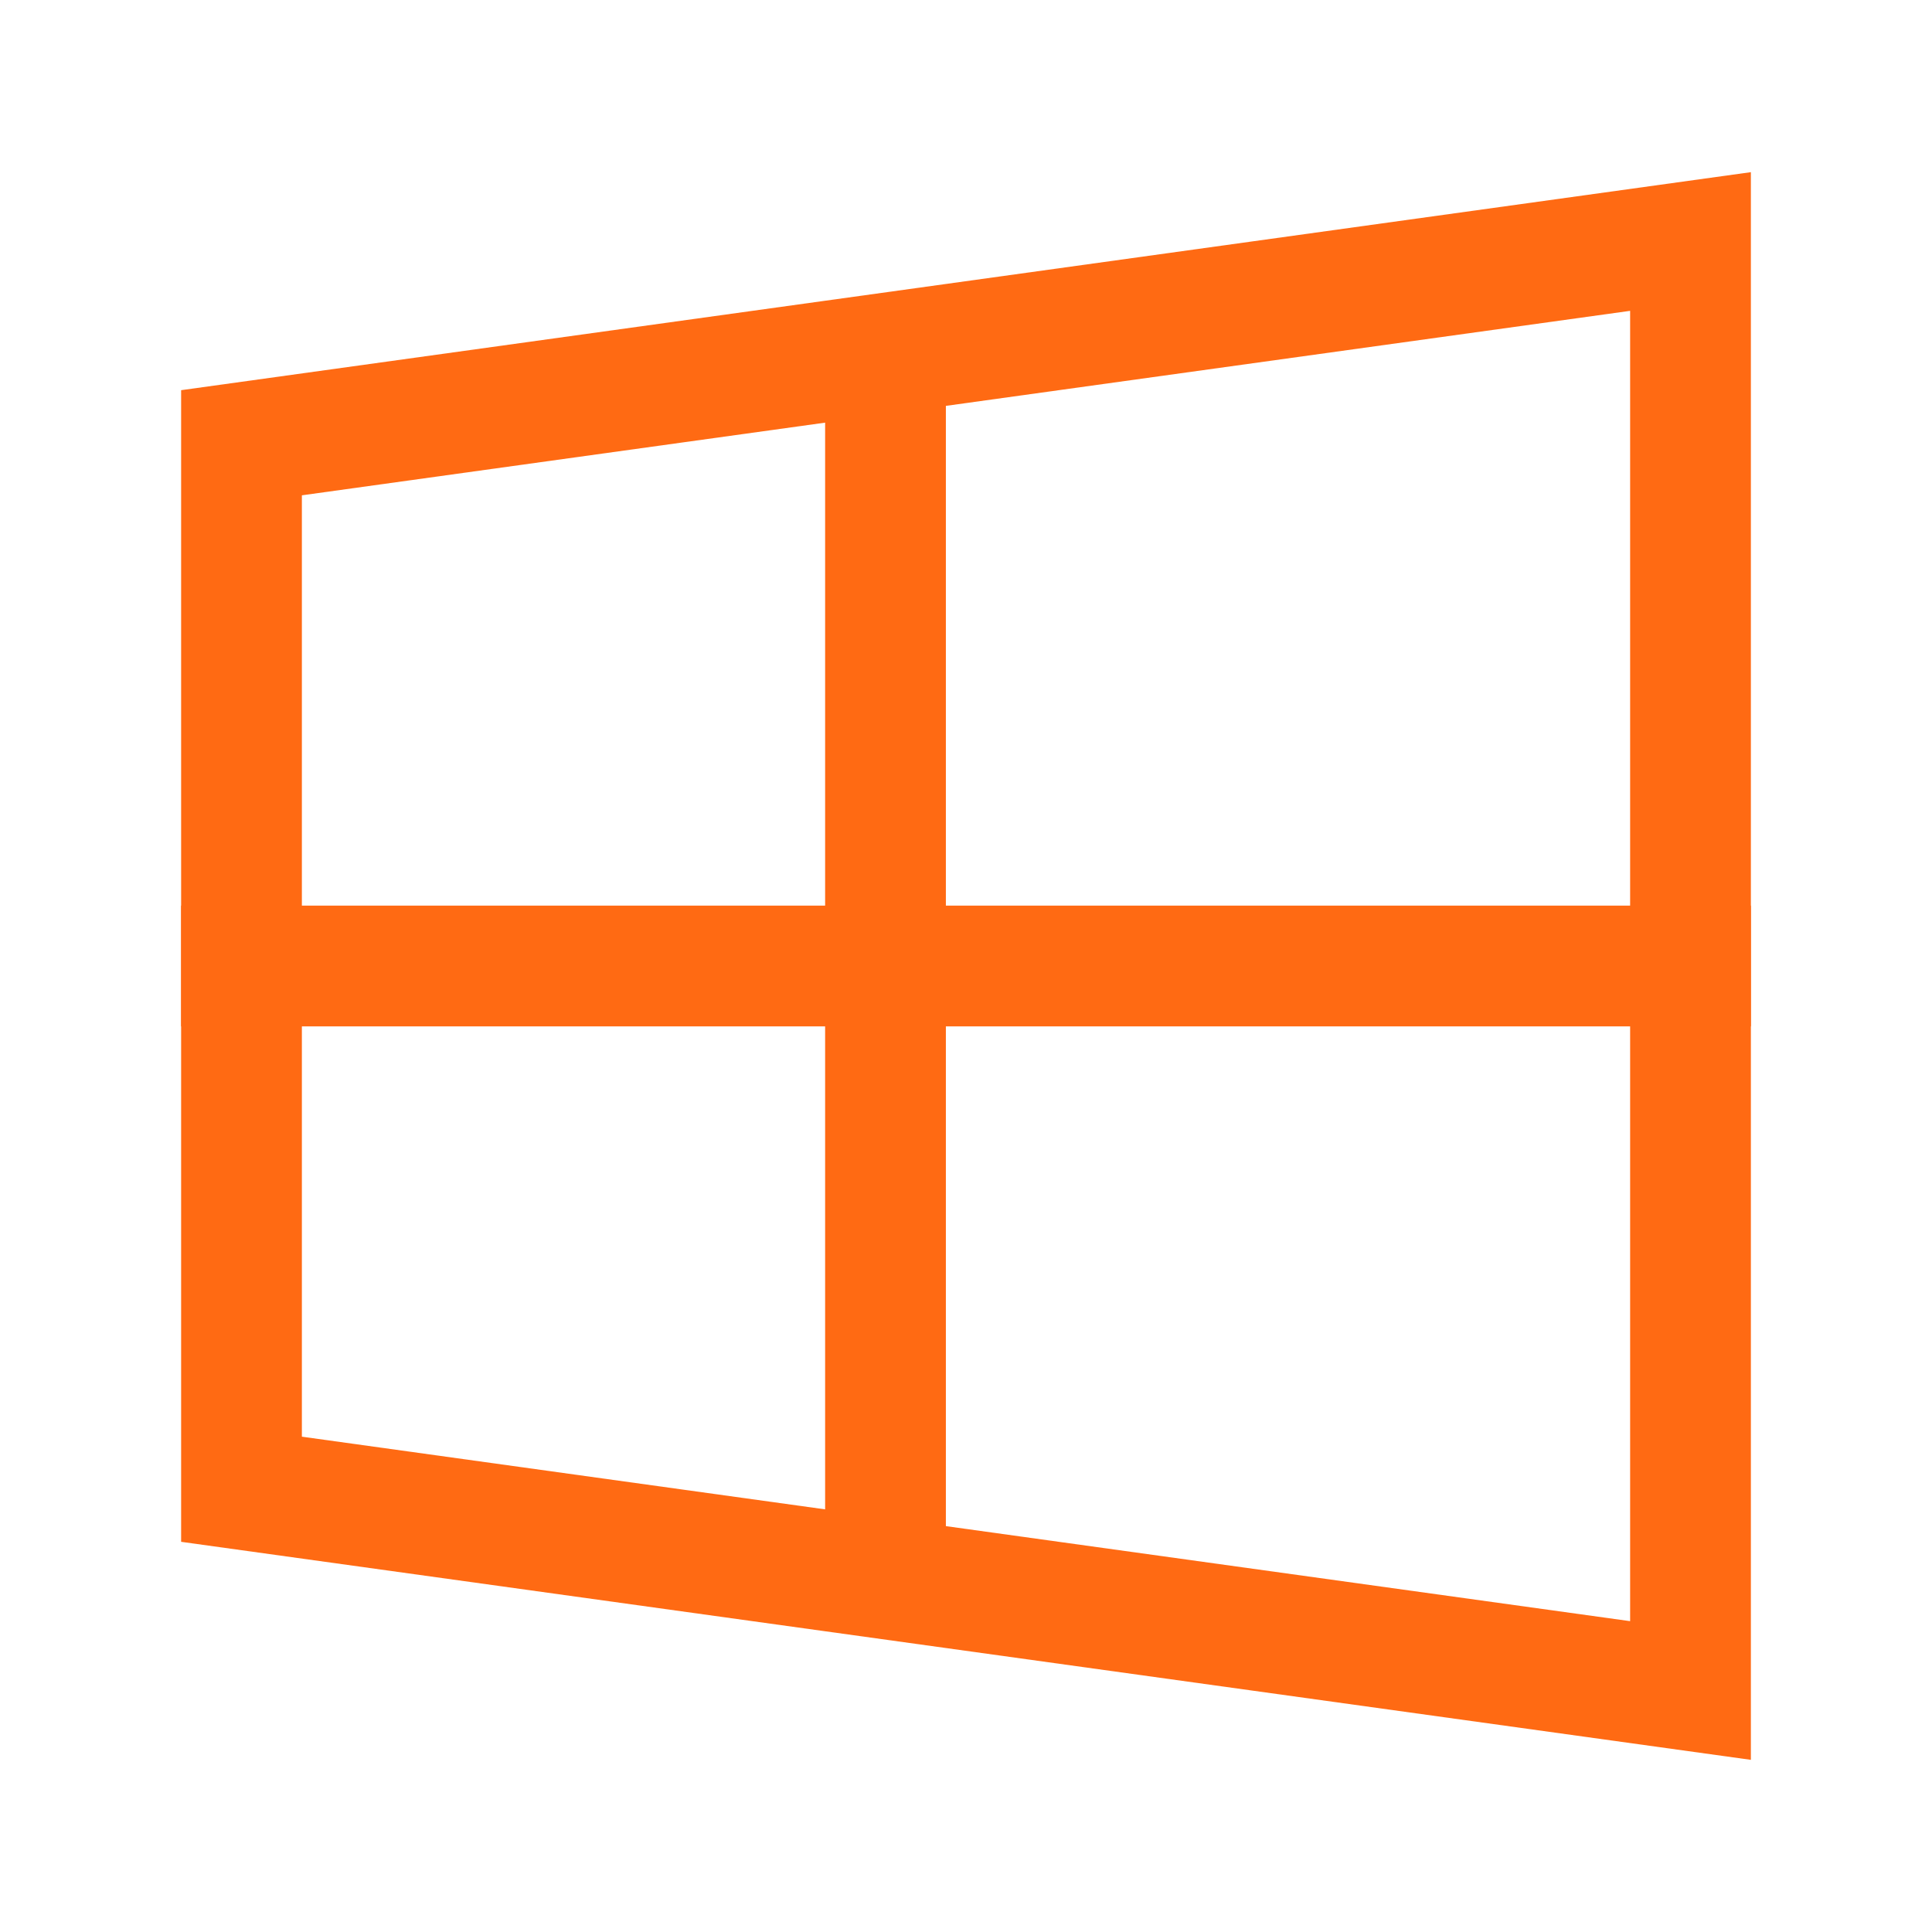 <svg xmlns="http://www.w3.org/2000/svg" viewBox="0 0 24 24" width="36" height="36" color="#ff6a13" fill="none">
    <path d="M21 3L3 5.5V18.5L21 21V3Z" stroke="#ff6a13" stroke-width="1.5" stroke-linecap="square"></path>
    <path d="M11 4.5V19.5M3 12H21" stroke="#ff6a13" stroke-width="1.5" stroke-linecap="square" stroke-linejoin="round"></path>
</svg>
